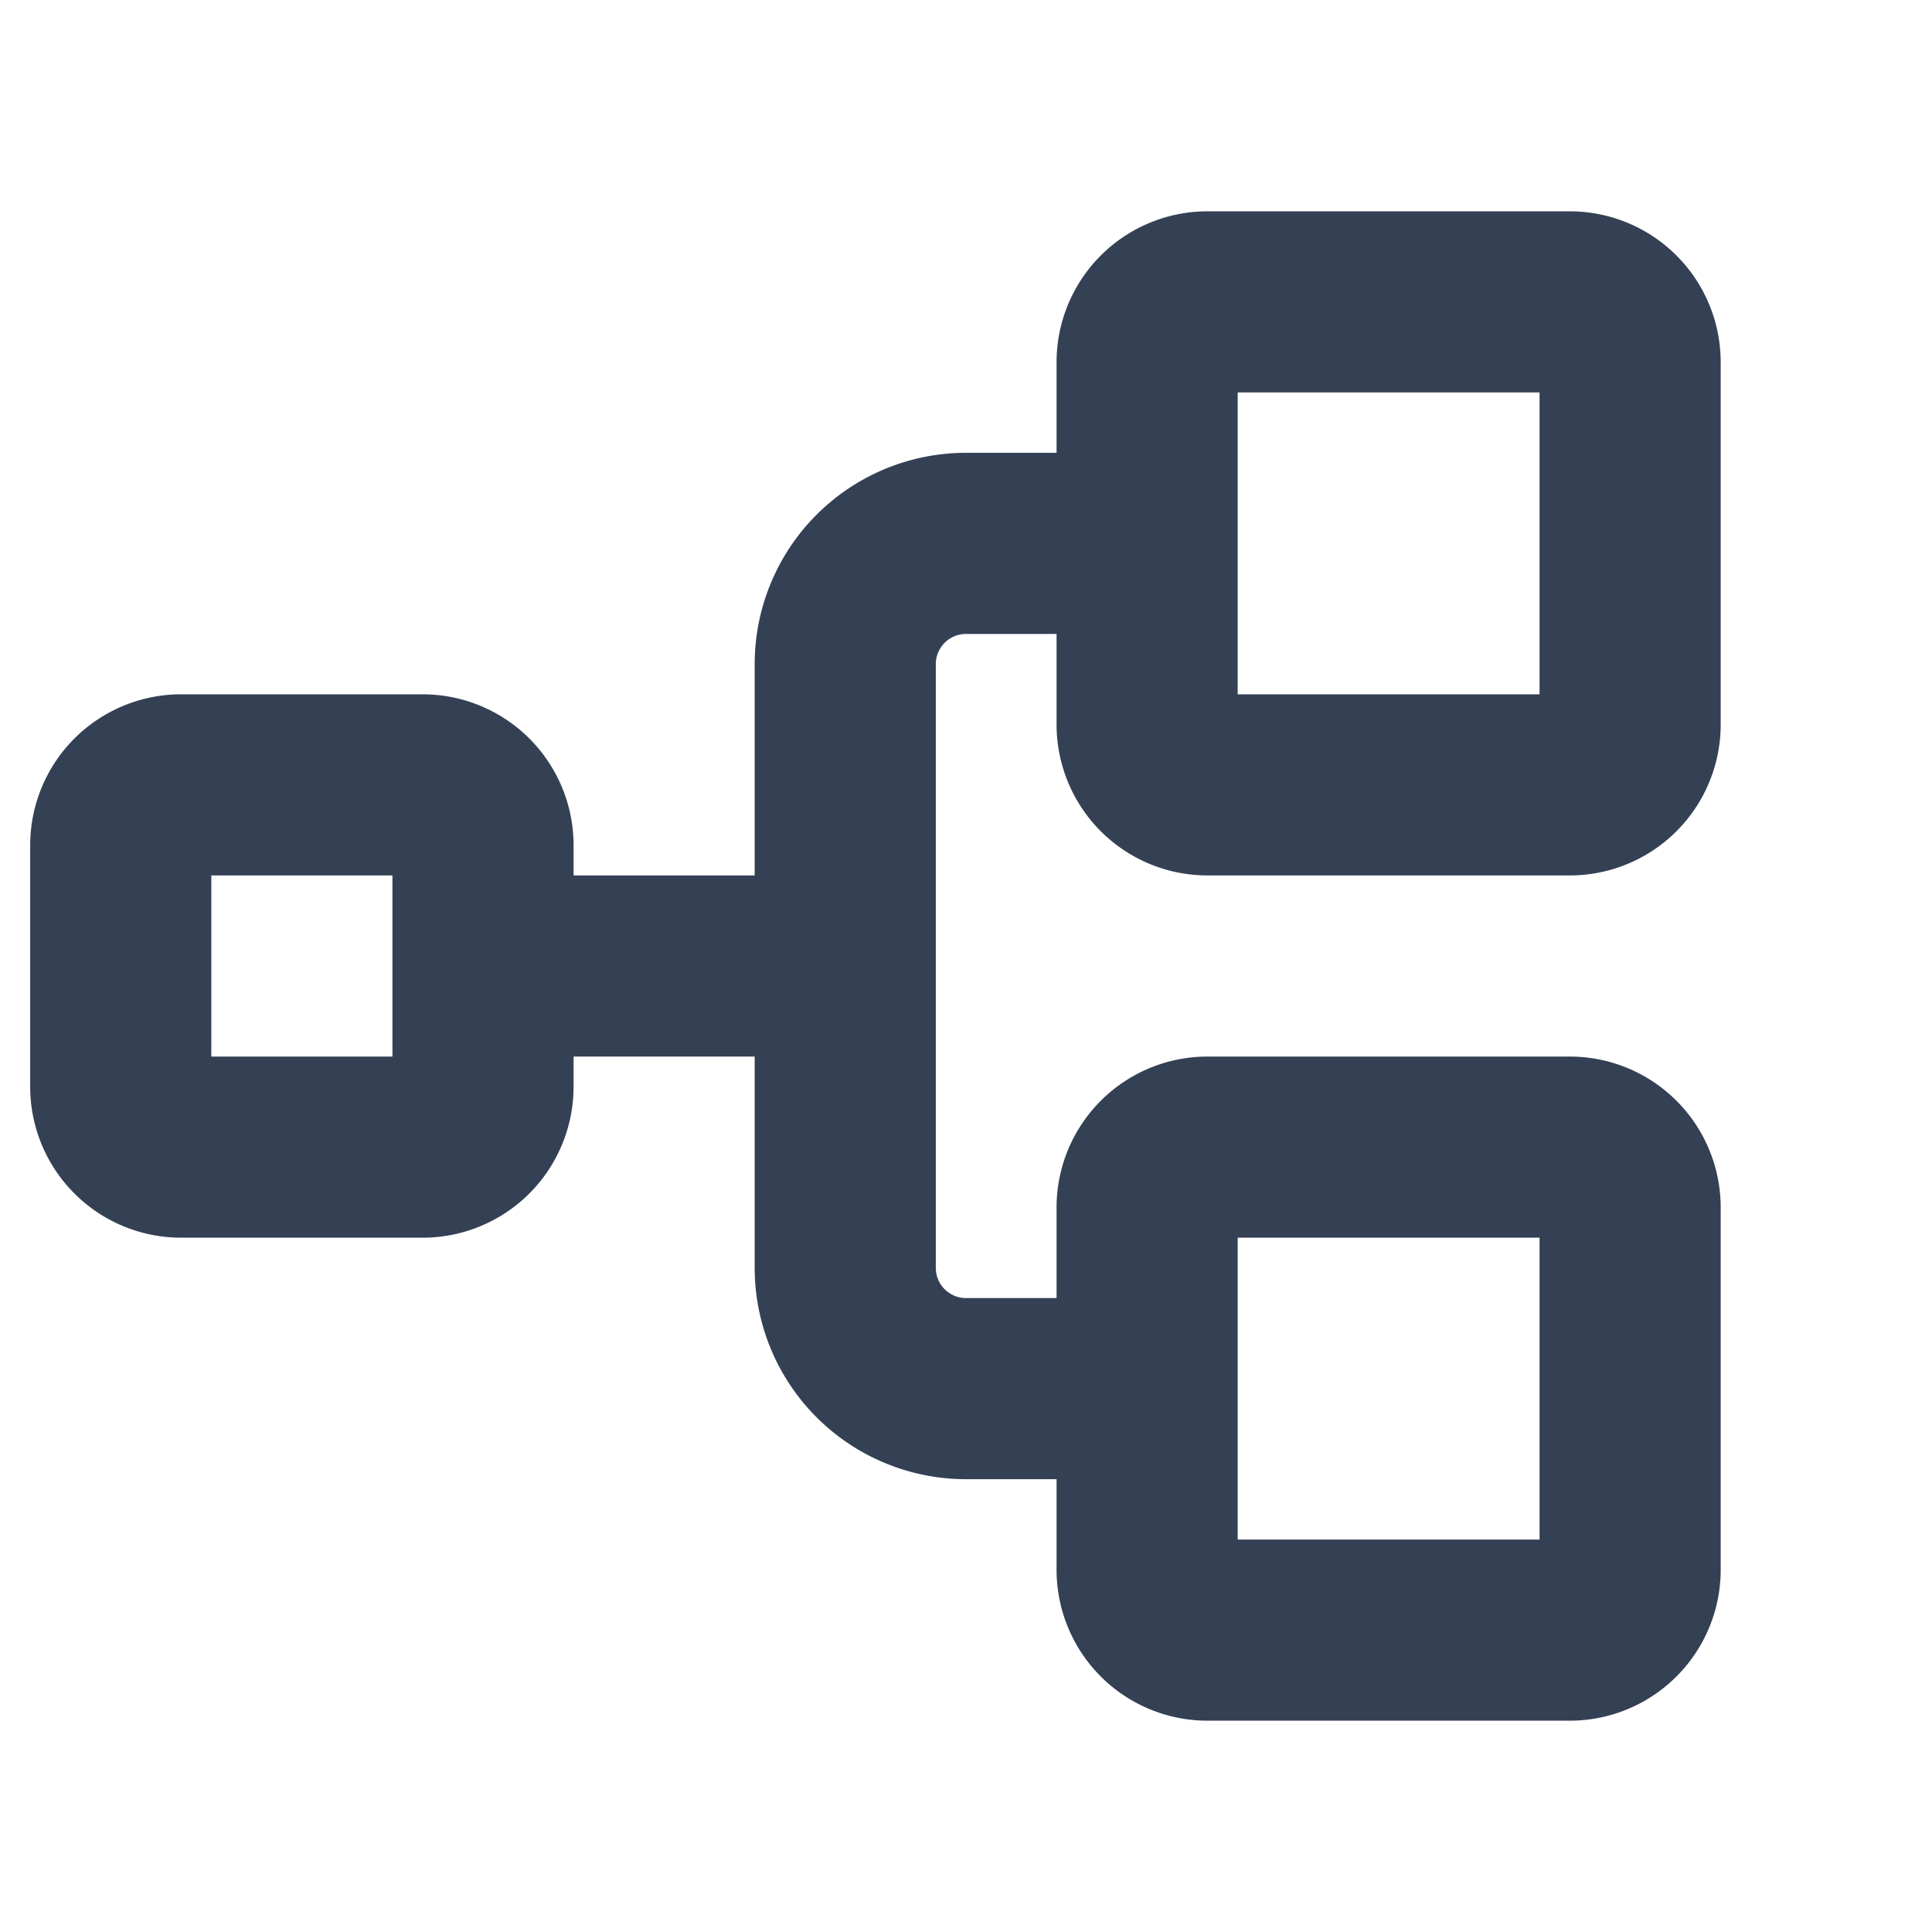 <svg xmlns="http://www.w3.org/2000/svg" width="24" height="24" fill="none"><path fill="#344054" d="M15 10.875h4.5A1.875 1.875 0 0 0 21.375 9V4.5A1.875 1.875 0 0 0 19.5 2.625H15A1.875 1.875 0 0 0 13.125 4.5v1.125H12A2.625 2.625 0 0 0 9.375 8.25v2.625h-2.25V10.5A1.875 1.875 0 0 0 5.25 8.625h-3A1.875 1.875 0 0 0 .375 10.5v3a1.875 1.875 0 0 0 1.875 1.875h3A1.875 1.875 0 0 0 7.125 13.5v-.375h2.25v2.625A2.625 2.625 0 0 0 12 18.375h1.125V19.5A1.875 1.875 0 0 0 15 21.375h4.5a1.875 1.875 0 0 0 1.875-1.875V15a1.875 1.875 0 0 0-1.875-1.875H15A1.875 1.875 0 0 0 13.125 15v1.125H12a.375.375 0 0 1-.375-.375v-7.5A.375.375 0 0 1 12 7.875h1.125V9A1.875 1.875 0 0 0 15 10.875Zm-10.125 2.25h-2.25v-2.25h2.25v2.25Zm10.5 2.25h3.75v3.75h-3.75v-3.75Zm0-10.5h3.75v3.75h-3.75v-3.75Z"/></svg>